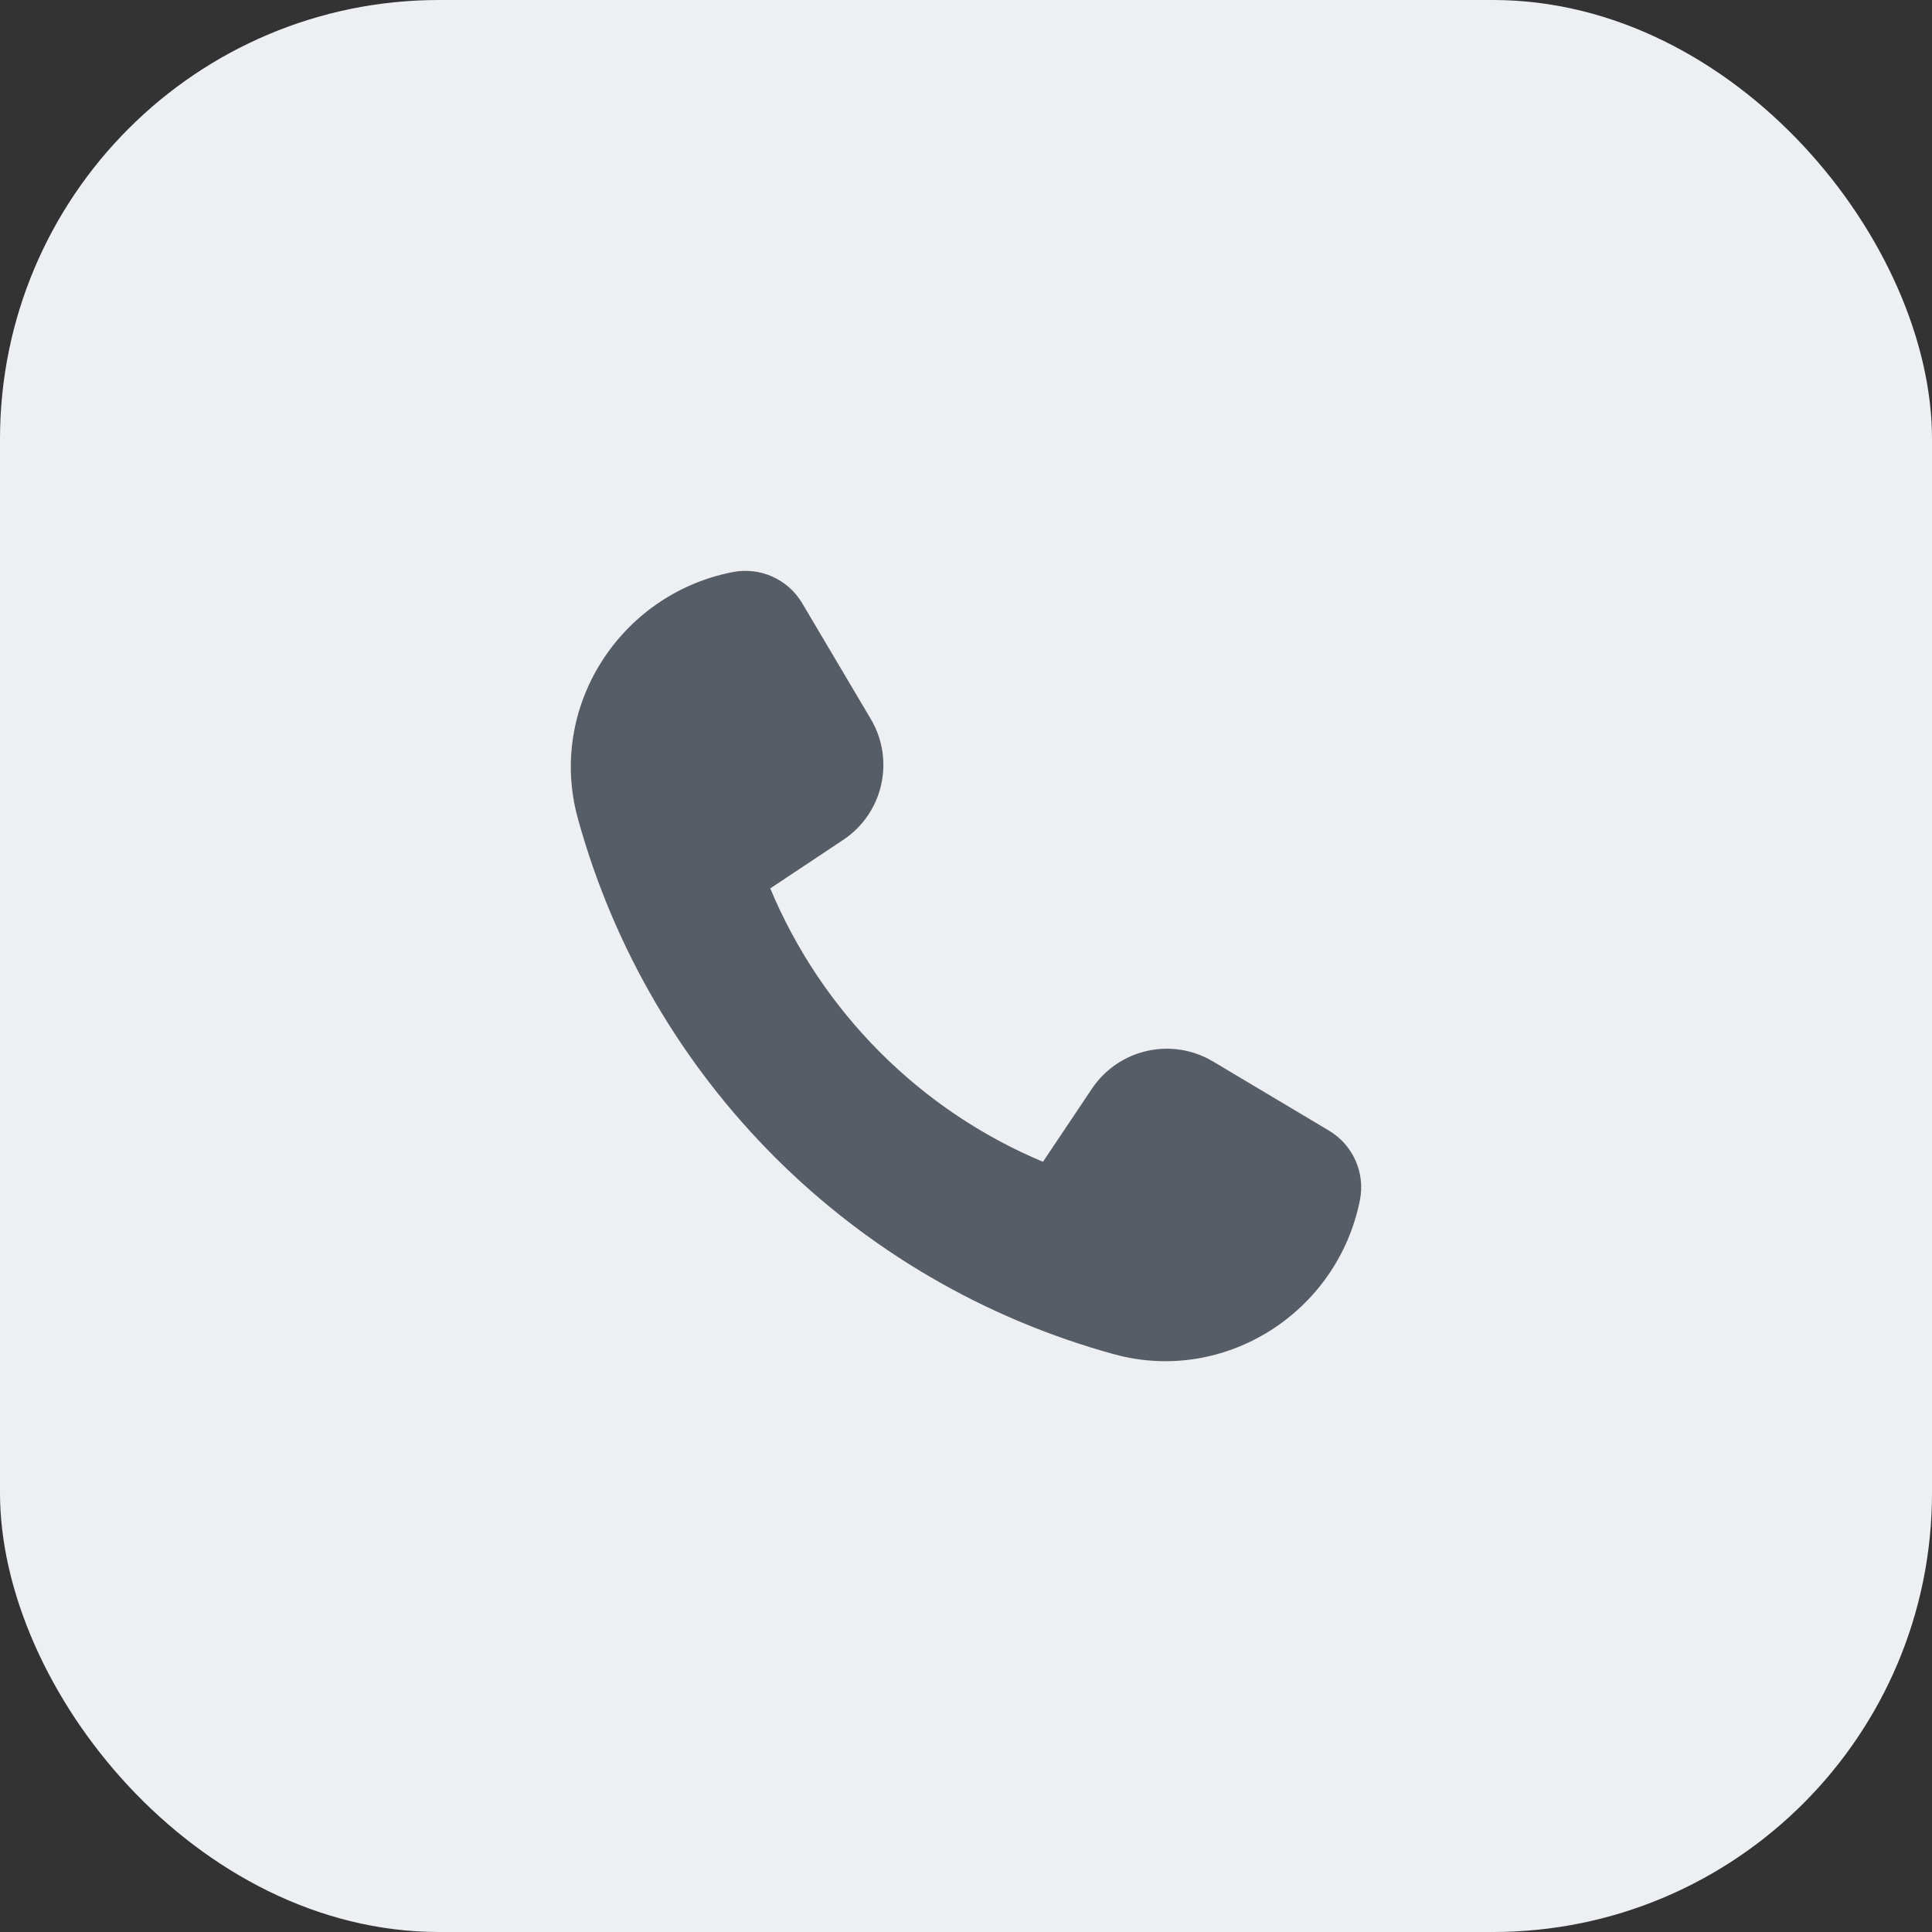 <svg width="44" height="44" viewBox="0 0 44 44" fill="none" xmlns="http://www.w3.org/2000/svg">
<rect x="0" y="0" width="44" height="44" fill="#333333" stroke="none"/>
<rect width="44" height="44" rx="10" fill="#EDEFF2"/>
<path d="M27.625 24.174L30.268 25.75C30.814 26.076 31.096 26.71 30.971 27.334C30.46 29.893 27.89 31.533 25.373 30.842C19.434 29.212 14.795 24.587 13.159 18.635C12.467 16.117 14.105 13.545 16.665 13.033L16.682 13.03C17.307 12.905 17.944 13.188 18.269 13.737L19.832 16.376C20.388 17.315 20.112 18.524 19.203 19.128L17.542 20.233C18.714 23.04 20.954 25.289 23.753 26.459L24.868 24.794C25.477 23.887 26.687 23.615 27.625 24.174Z" fill="#575D66"/>
</svg>
